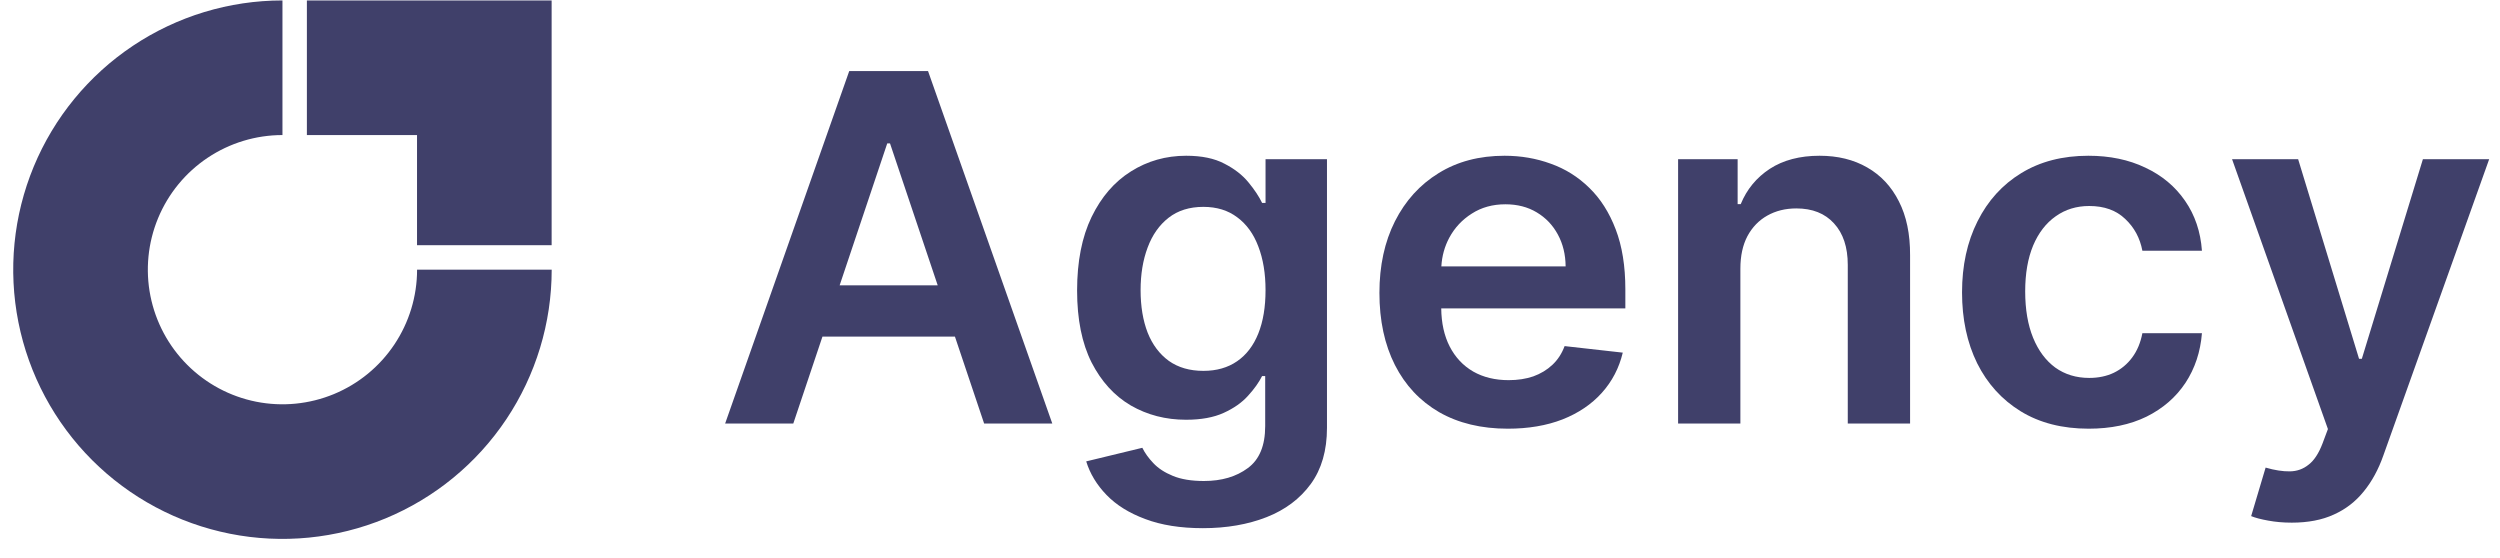 <svg width="130" height="29" viewBox="0 0 130 29" fill="none" xmlns="http://www.w3.org/2000/svg">
<path d="M28.688 14.023C28.688 16.792 27.866 19.499 26.328 21.801C24.79 24.104 22.603 25.898 20.045 26.958C17.487 28.017 14.672 28.295 11.956 27.754C9.241 27.214 6.746 25.881 4.788 23.923C2.83 21.965 1.497 19.47 0.957 16.755C0.416 14.039 0.694 11.224 1.753 8.666C2.813 6.108 4.607 3.921 6.91 2.383C9.212 0.845 11.919 0.023 14.688 0.023V7.023C13.303 7.023 11.95 7.434 10.799 8.203C9.647 8.972 8.75 10.066 8.22 11.345C7.691 12.624 7.552 14.031 7.822 15.389C8.092 16.747 8.759 17.994 9.738 18.973C10.717 19.952 11.964 20.619 13.322 20.889C14.68 21.159 16.087 21.02 17.366 20.491C18.645 19.961 19.739 19.064 20.508 17.912C21.277 16.761 21.688 15.408 21.688 14.023H28.688Z" fill="#40406A"/>
<path d="M27.426 0.024L27.404 0.023L15.958 0.024V7.024H21.685V12.75L28.685 12.75L28.685 1.304L28.685 1.283V0.024H27.426Z" fill="#40406A"/>
<path fill-rule="evenodd" clip-rule="evenodd" d="M41.251 22.024H37.707L44.16 3.696H48.258L54.719 22.024H51.175L49.657 17.505H42.767L41.251 22.024ZM46.28 7.455L48.761 14.838H43.661L46.137 7.455H46.28Z" fill="#40406A"/>
<path fill-rule="evenodd" clip-rule="evenodd" d="M59.553 26.99C60.388 27.306 61.387 27.465 62.55 27.465C63.785 27.465 64.889 27.273 65.862 26.892C66.834 26.51 67.601 25.934 68.162 25.165C68.722 24.395 69.003 23.423 69.003 22.247V8.278H65.808V10.551H65.629C65.468 10.217 65.232 9.862 64.922 9.486C64.612 9.104 64.194 8.779 63.669 8.511C63.15 8.236 62.488 8.099 61.682 8.099C60.627 8.099 59.669 8.371 58.81 8.913C57.951 9.45 57.268 10.241 56.761 11.285C56.26 12.323 56.009 13.597 56.009 15.106C56.009 16.604 56.26 17.85 56.761 18.847C57.268 19.837 57.948 20.583 58.801 21.084C59.66 21.579 60.618 21.827 61.673 21.827C62.461 21.827 63.114 21.707 63.633 21.469C64.158 21.23 64.579 20.935 64.895 20.583C65.217 20.231 65.462 19.888 65.629 19.554H65.79V22.158C65.79 23.172 65.489 23.9 64.886 24.341C64.284 24.789 63.523 25.012 62.604 25.012C61.954 25.012 61.414 24.923 60.984 24.744C60.561 24.571 60.224 24.35 59.973 24.082C59.723 23.819 59.532 23.554 59.401 23.285L56.483 23.992C56.68 24.631 57.032 25.212 57.539 25.737C58.046 26.262 58.717 26.68 59.553 26.99ZM64.331 18.784C63.848 19.118 63.264 19.285 62.577 19.285C61.867 19.285 61.268 19.112 60.779 18.766C60.295 18.414 59.928 17.925 59.678 17.299C59.433 16.666 59.311 15.929 59.311 15.088C59.311 14.259 59.433 13.519 59.678 12.869C59.922 12.213 60.286 11.697 60.77 11.321C61.253 10.945 61.855 10.757 62.577 10.757C63.275 10.757 63.863 10.939 64.34 11.303C64.823 11.661 65.188 12.165 65.432 12.815C65.683 13.465 65.808 14.223 65.808 15.088C65.808 15.965 65.683 16.717 65.432 17.343C65.181 17.97 64.815 18.45 64.331 18.784Z" fill="#40406A"/>
<path fill-rule="evenodd" clip-rule="evenodd" d="M78.406 22.292C77.028 22.292 75.838 22.006 74.836 21.433C73.839 20.854 73.073 20.037 72.536 18.981C71.999 17.919 71.73 16.669 71.73 15.231C71.73 13.817 71.999 12.576 72.536 11.509C73.079 10.435 73.836 9.6 74.809 9.003C75.781 8.4 76.924 8.099 78.236 8.099C79.083 8.099 79.883 8.236 80.635 8.511C81.392 8.779 82.06 9.197 82.639 9.764C83.224 10.33 83.683 11.052 84.017 11.929C84.351 12.8 84.518 13.838 84.518 15.043V16.037H74.944C74.953 16.802 75.099 17.461 75.382 18.015C75.674 18.581 76.082 19.017 76.608 19.321C77.132 19.619 77.747 19.768 78.451 19.768C78.922 19.768 79.349 19.703 79.731 19.572C80.112 19.434 80.444 19.235 80.724 18.972C81.004 18.709 81.216 18.384 81.359 17.997L84.384 18.337C84.193 19.136 83.829 19.834 83.292 20.431C82.761 21.021 82.081 21.481 81.252 21.809C80.423 22.131 79.474 22.292 78.406 22.292ZM75.364 12.359C75.119 12.817 74.981 13.315 74.95 13.853H81.413C81.407 13.233 81.273 12.681 81.01 12.198C80.748 11.709 80.381 11.324 79.91 11.043C79.444 10.763 78.901 10.623 78.281 10.623C77.619 10.623 77.037 10.784 76.536 11.106C76.035 11.422 75.644 11.84 75.364 12.359Z" fill="#40406A"/>
<path d="M90.5 13.97C90.5 13.307 90.622 12.744 90.867 12.278C91.118 11.813 91.461 11.458 91.896 11.213C92.338 10.963 92.842 10.838 93.409 10.838C94.244 10.838 94.897 11.097 95.368 11.616C95.846 12.135 96.084 12.854 96.084 13.773V22.023H99.324V13.272C99.33 12.174 99.136 11.24 98.742 10.471C98.354 9.701 97.805 9.113 97.095 8.708C96.391 8.302 95.565 8.099 94.617 8.099C93.591 8.099 92.728 8.326 92.03 8.779C91.338 9.233 90.834 9.844 90.518 10.614H90.357V8.278H87.261V22.023H90.5V13.97Z" fill="#40406A"/>
<path d="M108.612 22.292C107.24 22.292 106.062 21.991 105.078 21.388C104.099 20.786 103.344 19.953 102.813 18.891C102.288 17.823 102.026 16.595 102.026 15.204C102.026 13.809 102.294 12.576 102.831 11.509C103.368 10.435 104.126 9.6 105.104 9.003C106.089 8.4 107.252 8.099 108.594 8.099C109.71 8.099 110.697 8.305 111.557 8.717C112.422 9.122 113.111 9.698 113.624 10.444C114.137 11.184 114.429 12.049 114.501 13.039H111.404C111.279 12.377 110.981 11.825 110.509 11.383C110.044 10.936 109.421 10.712 108.639 10.712C107.977 10.712 107.395 10.891 106.894 11.249C106.393 11.601 106.002 12.108 105.722 12.77C105.447 13.433 105.31 14.226 105.31 15.151C105.31 16.087 105.447 16.893 105.722 17.567C105.996 18.235 106.381 18.751 106.876 19.115C107.377 19.473 107.965 19.652 108.639 19.652C109.116 19.652 109.543 19.563 109.919 19.384C110.301 19.199 110.62 18.933 110.876 18.587C111.133 18.241 111.309 17.821 111.404 17.325H114.501C114.423 18.298 114.137 19.16 113.642 19.912C113.146 20.657 112.472 21.242 111.619 21.666C110.766 22.083 109.764 22.292 108.612 22.292Z" fill="#40406A"/>
<path d="M119.172 27.178C118.731 27.178 118.322 27.142 117.946 27.071C117.577 27.005 117.281 26.928 117.06 26.838L117.812 24.315C118.283 24.452 118.704 24.517 119.074 24.511C119.444 24.506 119.769 24.389 120.049 24.162C120.336 23.942 120.577 23.572 120.774 23.053L121.052 22.31L116.067 8.278H119.503L122.671 18.659H122.815L125.991 8.278H129.437L123.933 23.688C123.677 24.416 123.337 25.039 122.913 25.558C122.489 26.084 121.97 26.483 121.356 26.758C120.747 27.038 120.02 27.178 119.172 27.178Z" fill="#40406A"/>
</svg>
